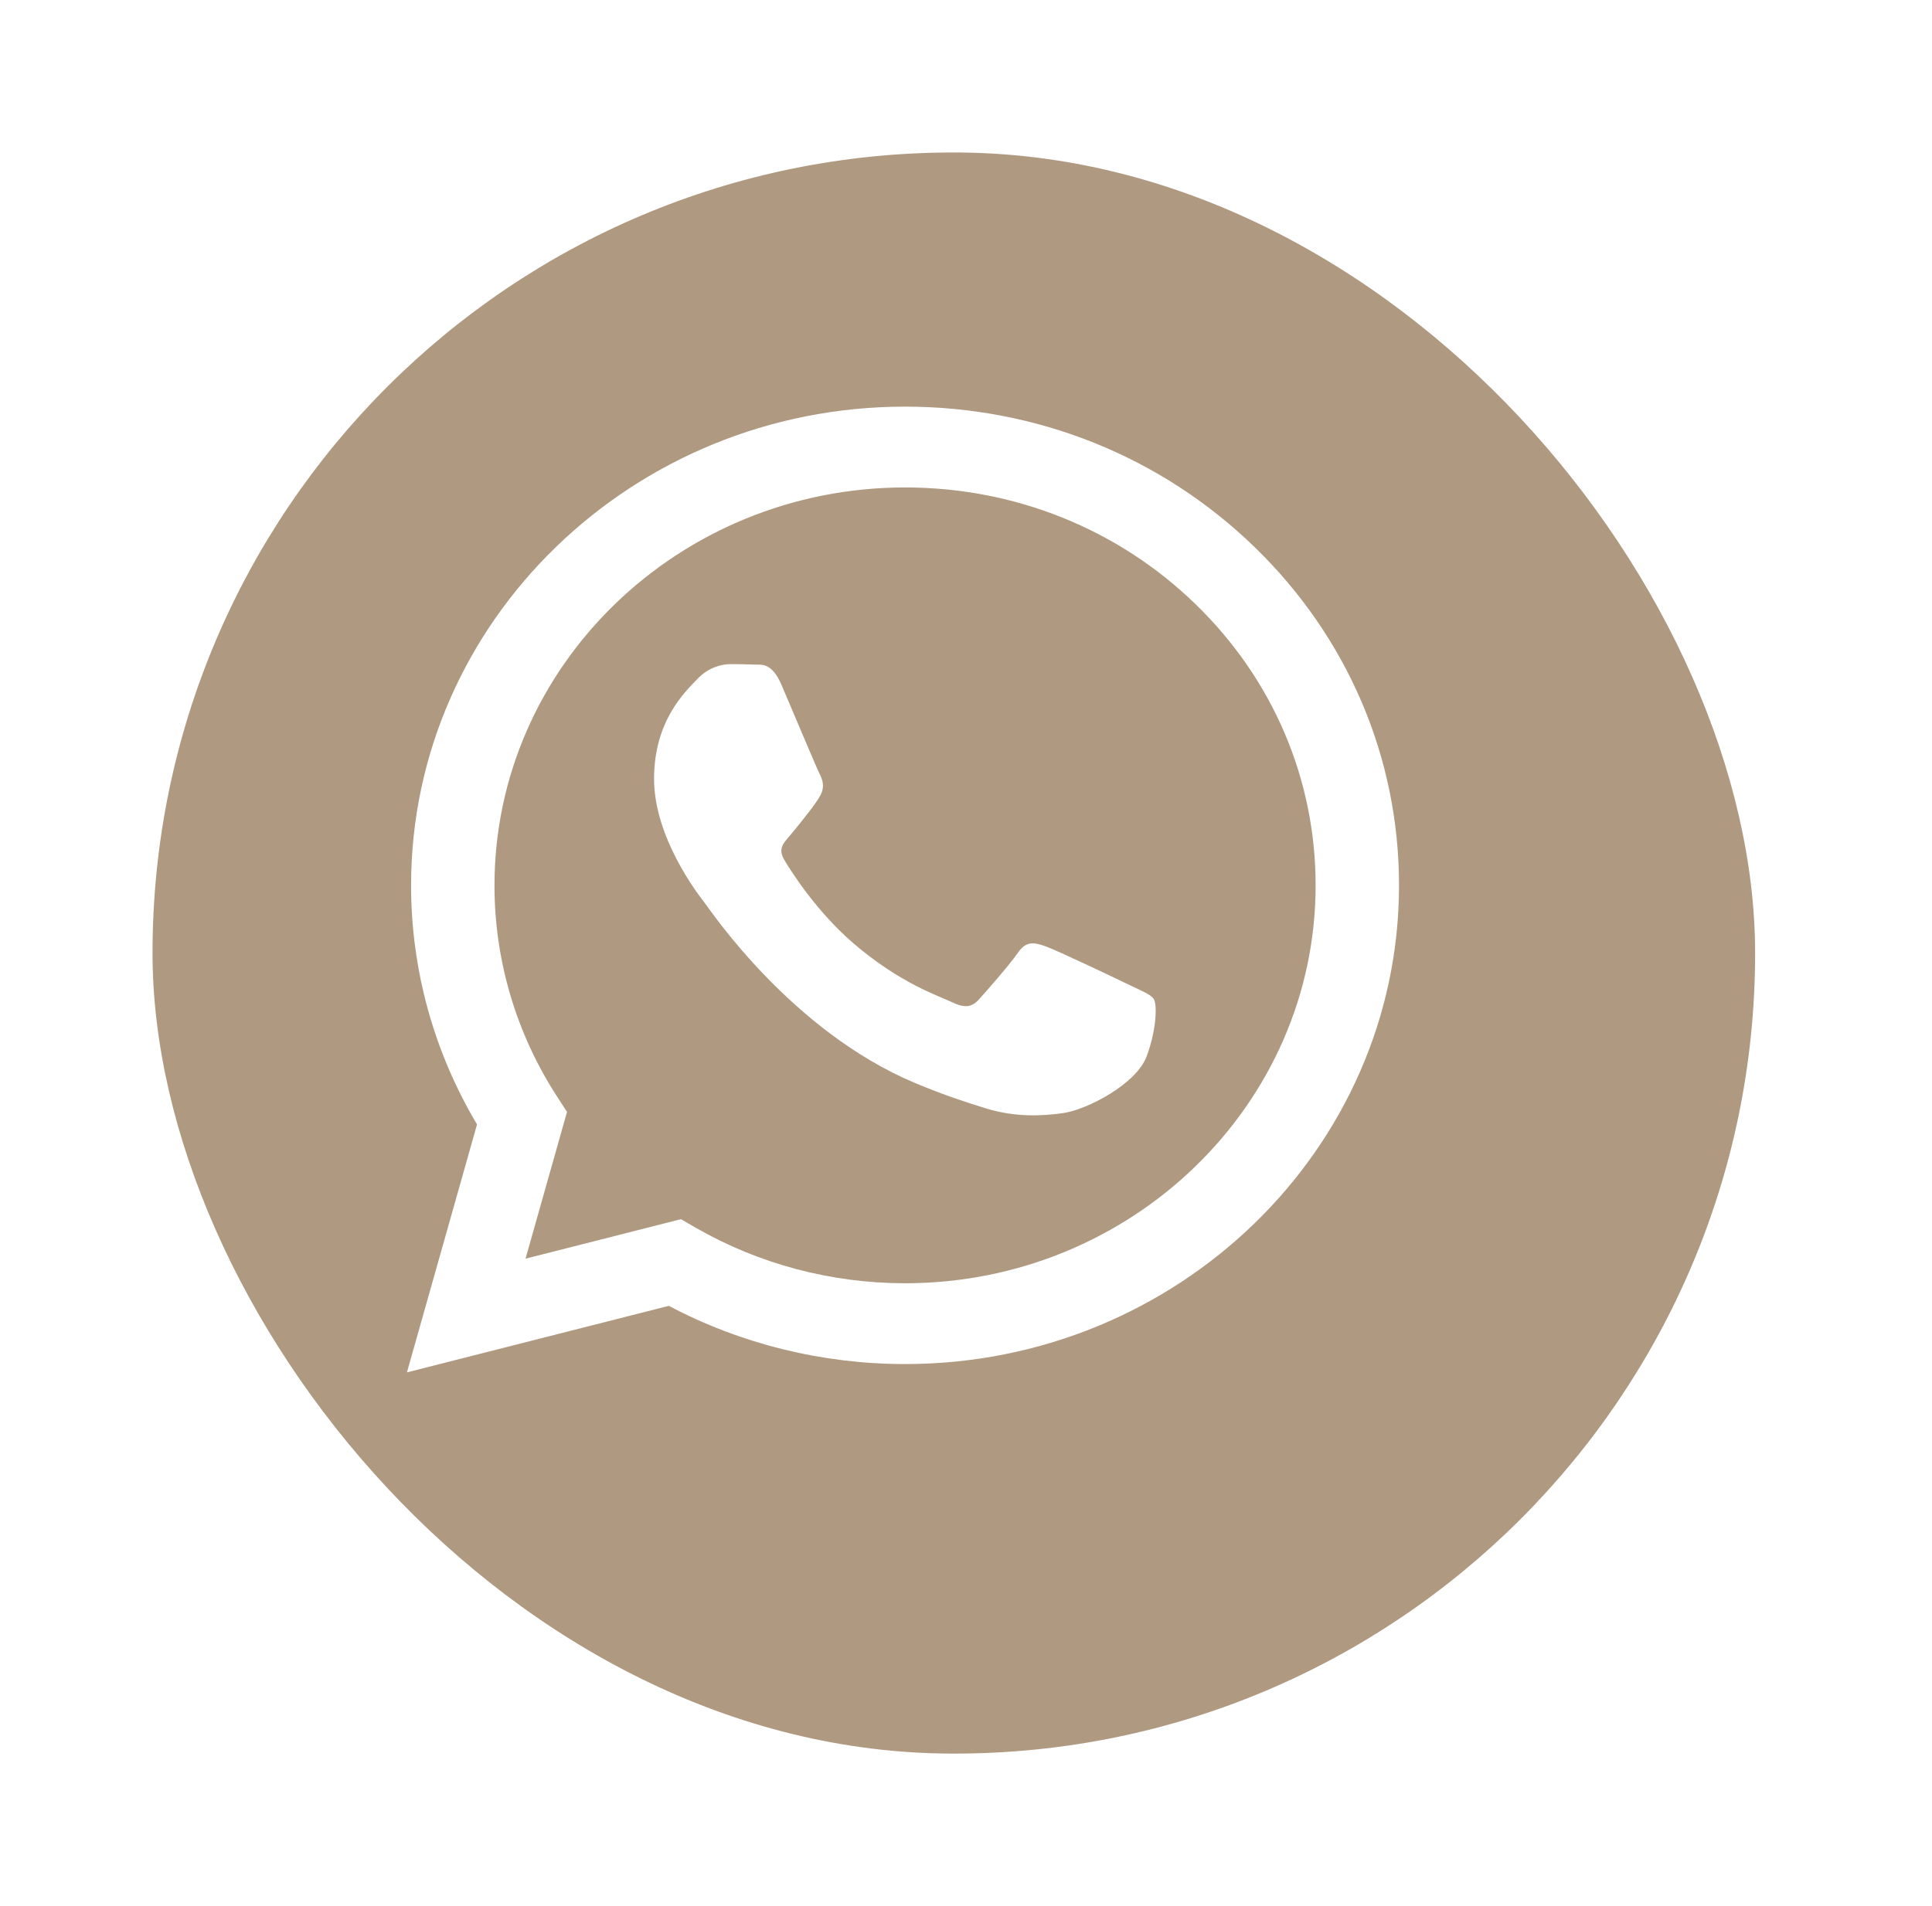 <svg width="76" height="75" viewBox="0 0 76 75" fill="none" xmlns="http://www.w3.org/2000/svg">
<g filter="url(#filter0_d_22_782)">
<rect x="4" y="4" width="63.042" height="63" rx="31.5" fill="#AF9981"/>
</g>
<path fill-rule="evenodd" clip-rule="evenodd" d="M49.348 21.522C45.679 17.963 40.8 16.002 35.602 16C24.892 16 16.175 24.447 16.171 34.829C16.169 38.147 17.064 41.387 18.765 44.243L16.008 54L26.309 51.382C29.147 52.882 32.343 53.672 35.594 53.673H35.603C46.312 53.673 55.03 45.226 55.034 34.844C55.036 29.812 53.017 25.081 49.348 21.522ZM35.602 50.493H35.596C32.698 50.492 29.855 49.737 27.375 48.312L26.786 47.972L20.673 49.526L22.305 43.751L21.921 43.159C20.304 40.667 19.45 37.787 19.452 34.83C19.455 26.201 26.7 19.18 35.609 19.18C39.923 19.182 43.978 20.812 47.027 23.77C50.076 26.728 51.754 30.66 51.753 34.843C51.749 43.472 44.504 50.493 35.602 50.493ZM44.461 38.772C43.976 38.536 41.589 37.398 41.144 37.241C40.699 37.084 40.375 37.006 40.051 37.477C39.728 37.947 38.797 39.007 38.514 39.321C38.23 39.635 37.948 39.675 37.462 39.439C36.976 39.204 35.412 38.706 33.557 37.104C32.114 35.856 31.14 34.315 30.857 33.844C30.574 33.373 30.854 33.143 31.07 32.884C31.595 32.252 32.121 31.589 32.283 31.275C32.445 30.961 32.364 30.686 32.242 30.451C32.121 30.215 31.15 27.899 30.746 26.957C30.352 26.04 29.951 26.164 29.653 26.149C29.37 26.136 29.047 26.133 28.723 26.133C28.399 26.133 27.873 26.25 27.428 26.722C26.983 27.193 25.729 28.331 25.729 30.647C25.729 32.963 27.469 35.2 27.711 35.514C27.954 35.828 31.135 40.58 36.005 42.618C37.164 43.103 38.068 43.392 38.773 43.609C39.937 43.968 40.995 43.917 41.831 43.796C42.764 43.661 44.704 42.657 45.109 41.559C45.513 40.459 45.513 39.518 45.392 39.321C45.27 39.125 44.947 39.007 44.461 38.772Z" fill="white"/>
<defs>
<filter id="filter0_d_22_782" x="0" y="0" width="75.041" height="75" filterUnits="userSpaceOnUse" color-interpolation-filters="sRGB">
<feFlood flood-opacity="0" result="BackgroundImageFix"/>
<feColorMatrix in="SourceAlpha" type="matrix" values="0 0 0 0 0 0 0 0 0 0 0 0 0 0 0 0 0 0 127 0" result="hardAlpha"/>
<feOffset dx="2" dy="2"/>
<feGaussianBlur stdDeviation="3"/>
<feColorMatrix type="matrix" values="0 0 0 0 0 0 0 0 0 0 0 0 0 0 0 0 0 0 0.15 0"/>
<feBlend mode="normal" in2="BackgroundImageFix" result="effect1_dropShadow_22_782"/>
<feBlend mode="normal" in="SourceGraphic" in2="effect1_dropShadow_22_782" result="shape"/>
</filter>
</defs>
</svg>
